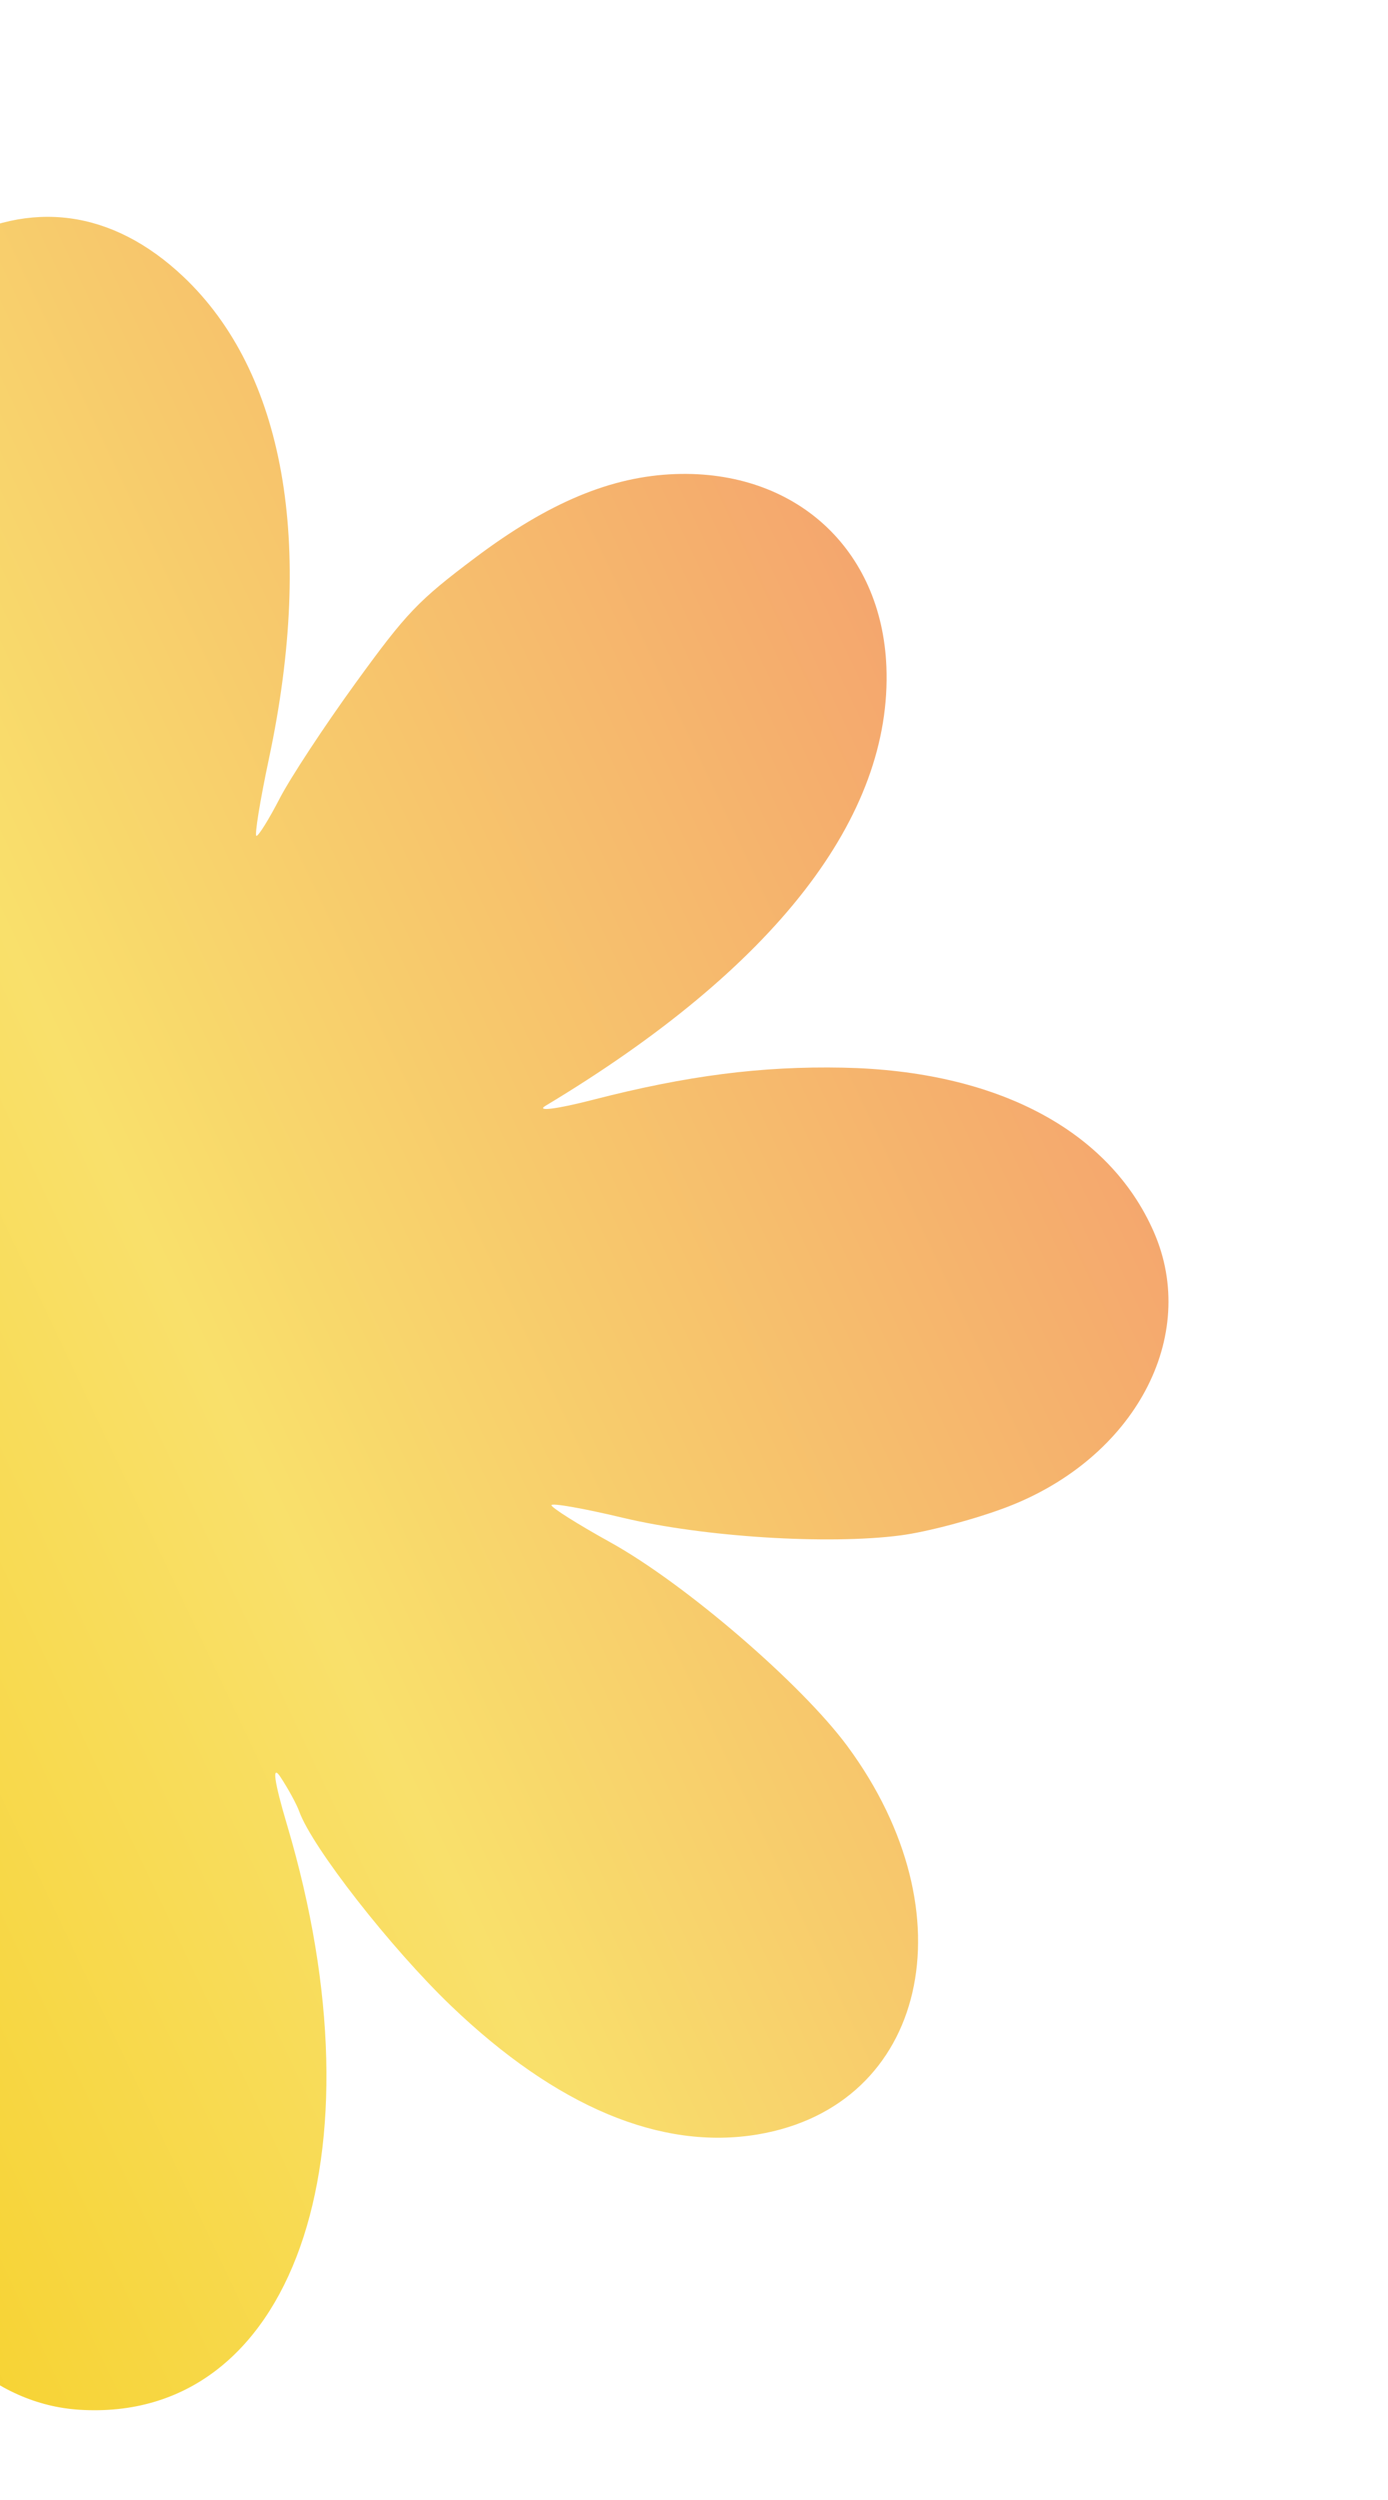 <svg width="201" height="362" viewBox="0 0 201 362" fill="none" xmlns="http://www.w3.org/2000/svg">
<g filter="url(#filter0_f_2389_3015)">
<path d="M-56.155 305.634C-68.987 312.78 -81.136 314.168 -91.455 309.664C-98.522 306.58 -104.804 298.756 -106.822 290.523C-111.921 269.716 -95.707 243.974 -65.975 225.674C-61.457 222.893 -57.768 220.331 -57.777 219.979C-57.786 219.629 -62.152 220.521 -67.479 221.964C-99.862 230.733 -129.37 225.974 -142.1 209.927C-152.67 196.603 -149.42 177.485 -134.899 167.574C-119.401 156.995 -96.078 154.93 -66.806 161.547C-61.55 162.734 -58.457 163.016 -59.931 162.172C-88.796 145.648 -105.081 129.691 -110.271 112.844C-114.463 99.233 -112.597 88.382 -104.623 79.996C-98.598 73.659 -92.402 71.344 -82.179 71.607C-70.863 71.899 -61.75 76.05 -47.244 87.521C-42.73 91.091 -28.517 108.844 -23.092 117.691C-21.677 119.997 -20.303 121.881 -20.039 121.877C-19.774 121.873 -20.895 116.833 -22.529 110.675C-31.806 75.732 -25.834 46.041 -7.405 35.491C4.366 28.753 16.294 30.358 26.555 40.061C41.171 53.882 45.571 78.605 38.962 109.763C37.646 115.962 36.826 121.03 37.139 121.027C37.451 121.021 38.963 118.586 40.498 115.613C42.032 112.639 46.971 105.128 51.473 98.919C58.889 88.692 60.523 86.983 68.836 80.734C79.464 72.746 88.534 68.96 97.819 68.637C115.162 68.032 127.673 79.456 128.36 96.523C129.234 118.239 112.223 140.149 79.002 160.099C77.553 160.968 80.62 160.584 85.815 159.246C99.474 155.727 110.235 154.343 122.092 154.581C144.33 155.027 160.608 163.62 167.071 178.326C173.741 193.504 164.313 211.159 145.761 218.223C141.207 219.957 134.305 221.791 130.424 222.299C119.888 223.677 101.846 222.532 90.18 219.745C84.493 218.387 79.849 217.571 79.858 217.932C79.867 218.293 83.717 220.717 88.411 223.319C99.203 229.301 116.076 243.815 122.734 252.847C140.637 277.132 134.204 304.921 109.726 309.032C95.725 311.384 80.564 305.028 65.319 290.415C56.603 282.061 45.198 267.461 43.331 262.268C42.958 261.23 41.741 258.993 40.625 257.3C39.341 255.349 39.685 257.881 41.565 264.203C55.899 312.435 42.279 350.822 11.516 348.896C-0.866 348.121 -11.566 338.446 -17.378 322.771C-22.288 309.526 -22.14 284.863 -17.029 264.654C-15.971 260.473 -15.246 256.918 -15.417 256.754C-15.588 256.589 -16.623 258.446 -17.718 260.88C-25.313 277.786 -42.881 298.24 -56.155 305.634Z" fill="url(#paint0_linear_2389_3015)"/>
</g>
<defs>
<filter id="filter0_f_2389_3015" x="-179.614" y="0.093" width="380.124" height="380.172" filterUnits="userSpaceOnUse" color-interpolation-filters="sRGB">
<feFlood flood-opacity="0" result="BackgroundImageFix"/>
<feBlend mode="normal" in="SourceGraphic" in2="BackgroundImageFix" result="shape"/>
<feGaussianBlur stdDeviation="15.65" result="effect1_foregroundBlur_2389_3015"/>
</filter>
<linearGradient id="paint0_linear_2389_3015" x1="-133.884" y1="270.843" x2="159.774" y2="131.881" gradientUnits="userSpaceOnUse">
<stop stop-color="#F4C700"/>
<stop offset="0.553" stop-color="#F9E06B"/>
<stop offset="1" stop-color="#F4A26E"/>
</linearGradient>
</defs>
</svg>

